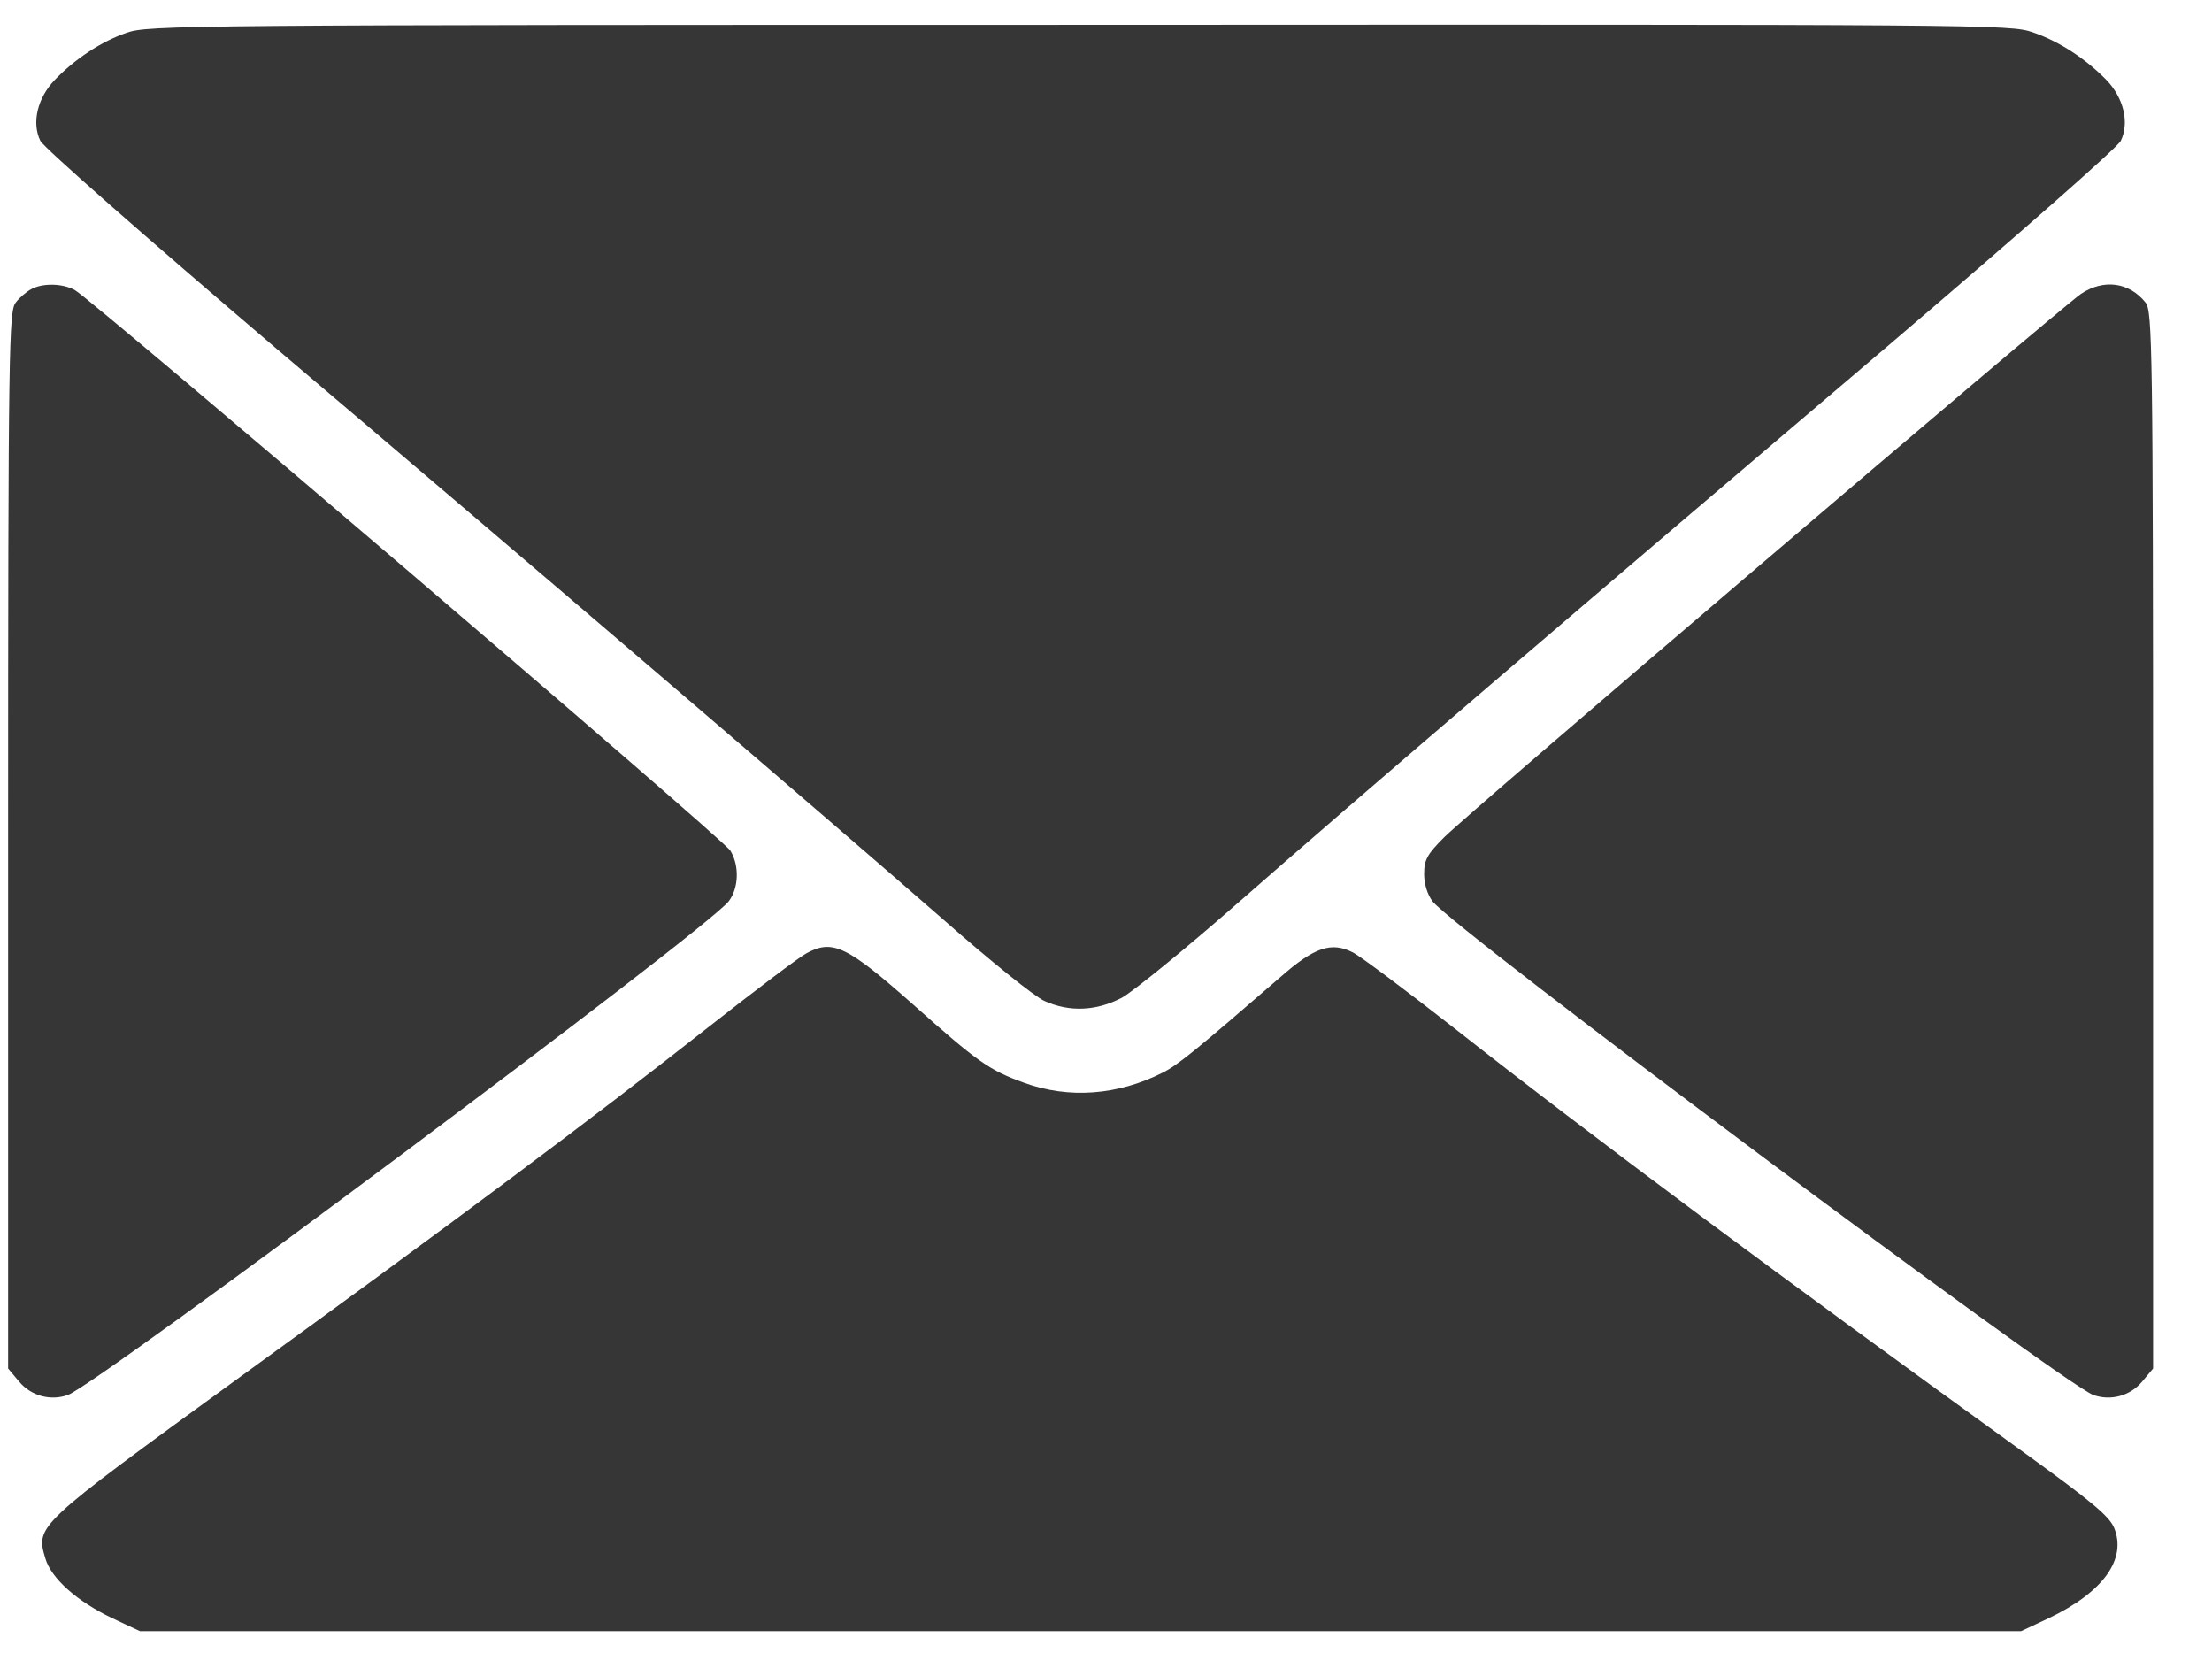 <?xml version="1.0" encoding="UTF-8"?> <svg xmlns="http://www.w3.org/2000/svg" width="33" height="25" viewBox="0 0 33 25" fill="none"><path d="M1.889 0.489C1.508 0.62 1.114 0.882 0.814 1.195C0.558 1.464 0.47 1.832 0.602 2.101C0.652 2.201 2.152 3.52 4.102 5.182C8.239 8.689 12.395 12.251 14.083 13.726C14.764 14.326 15.439 14.87 15.583 14.932C15.958 15.101 16.358 15.082 16.739 14.882C16.914 14.782 17.683 14.157 18.445 13.489C20.189 11.957 23.739 8.92 28.139 5.182C30.089 3.52 31.589 2.201 31.639 2.101C31.77 1.832 31.683 1.464 31.427 1.195C31.114 0.876 30.727 0.62 30.327 0.482C29.983 0.364 29.677 0.364 16.095 0.37C2.745 0.37 2.202 0.376 1.889 0.489Z" fill="#363636"></path><path d="M0.465 4.314C0.396 4.351 0.29 4.439 0.234 4.514C0.134 4.639 0.121 5.151 0.121 12.533V20.414L0.284 20.608C0.465 20.826 0.759 20.901 1.015 20.808C1.496 20.62 10.534 13.876 10.871 13.445C11.021 13.251 11.034 12.914 10.896 12.689C10.79 12.514 1.384 4.476 1.115 4.326C0.934 4.226 0.634 4.22 0.465 4.314Z" fill="#363636"></path><path d="M31.046 4.383C30.721 4.608 21.884 12.145 21.546 12.489C21.29 12.745 21.246 12.826 21.246 13.039C21.246 13.189 21.296 13.345 21.371 13.445C21.709 13.876 30.746 20.62 31.227 20.808C31.484 20.901 31.777 20.826 31.959 20.608L32.121 20.414V12.533C32.121 5.151 32.109 4.639 32.009 4.514C31.765 4.208 31.384 4.158 31.046 4.383Z" fill="#363636"></path><path d="M12.032 14.22C11.932 14.27 11.27 14.77 10.563 15.326C8.801 16.714 6.776 18.226 3.532 20.576C0.532 22.758 0.532 22.758 0.676 23.245C0.763 23.545 1.151 23.889 1.676 24.139L2.088 24.332H16.12H30.151L30.564 24.139C31.376 23.751 31.732 23.258 31.539 22.789C31.464 22.614 31.201 22.395 30.207 21.676C26.595 19.07 23.745 16.951 21.689 15.332C20.97 14.77 20.295 14.264 20.182 14.207C19.863 14.045 19.613 14.126 19.101 14.576C17.845 15.664 17.57 15.889 17.345 16.001C16.676 16.339 15.945 16.395 15.276 16.151C14.757 15.964 14.582 15.839 13.62 14.982C12.632 14.107 12.42 14.008 12.032 14.22Z" fill="#363636"></path></svg> 